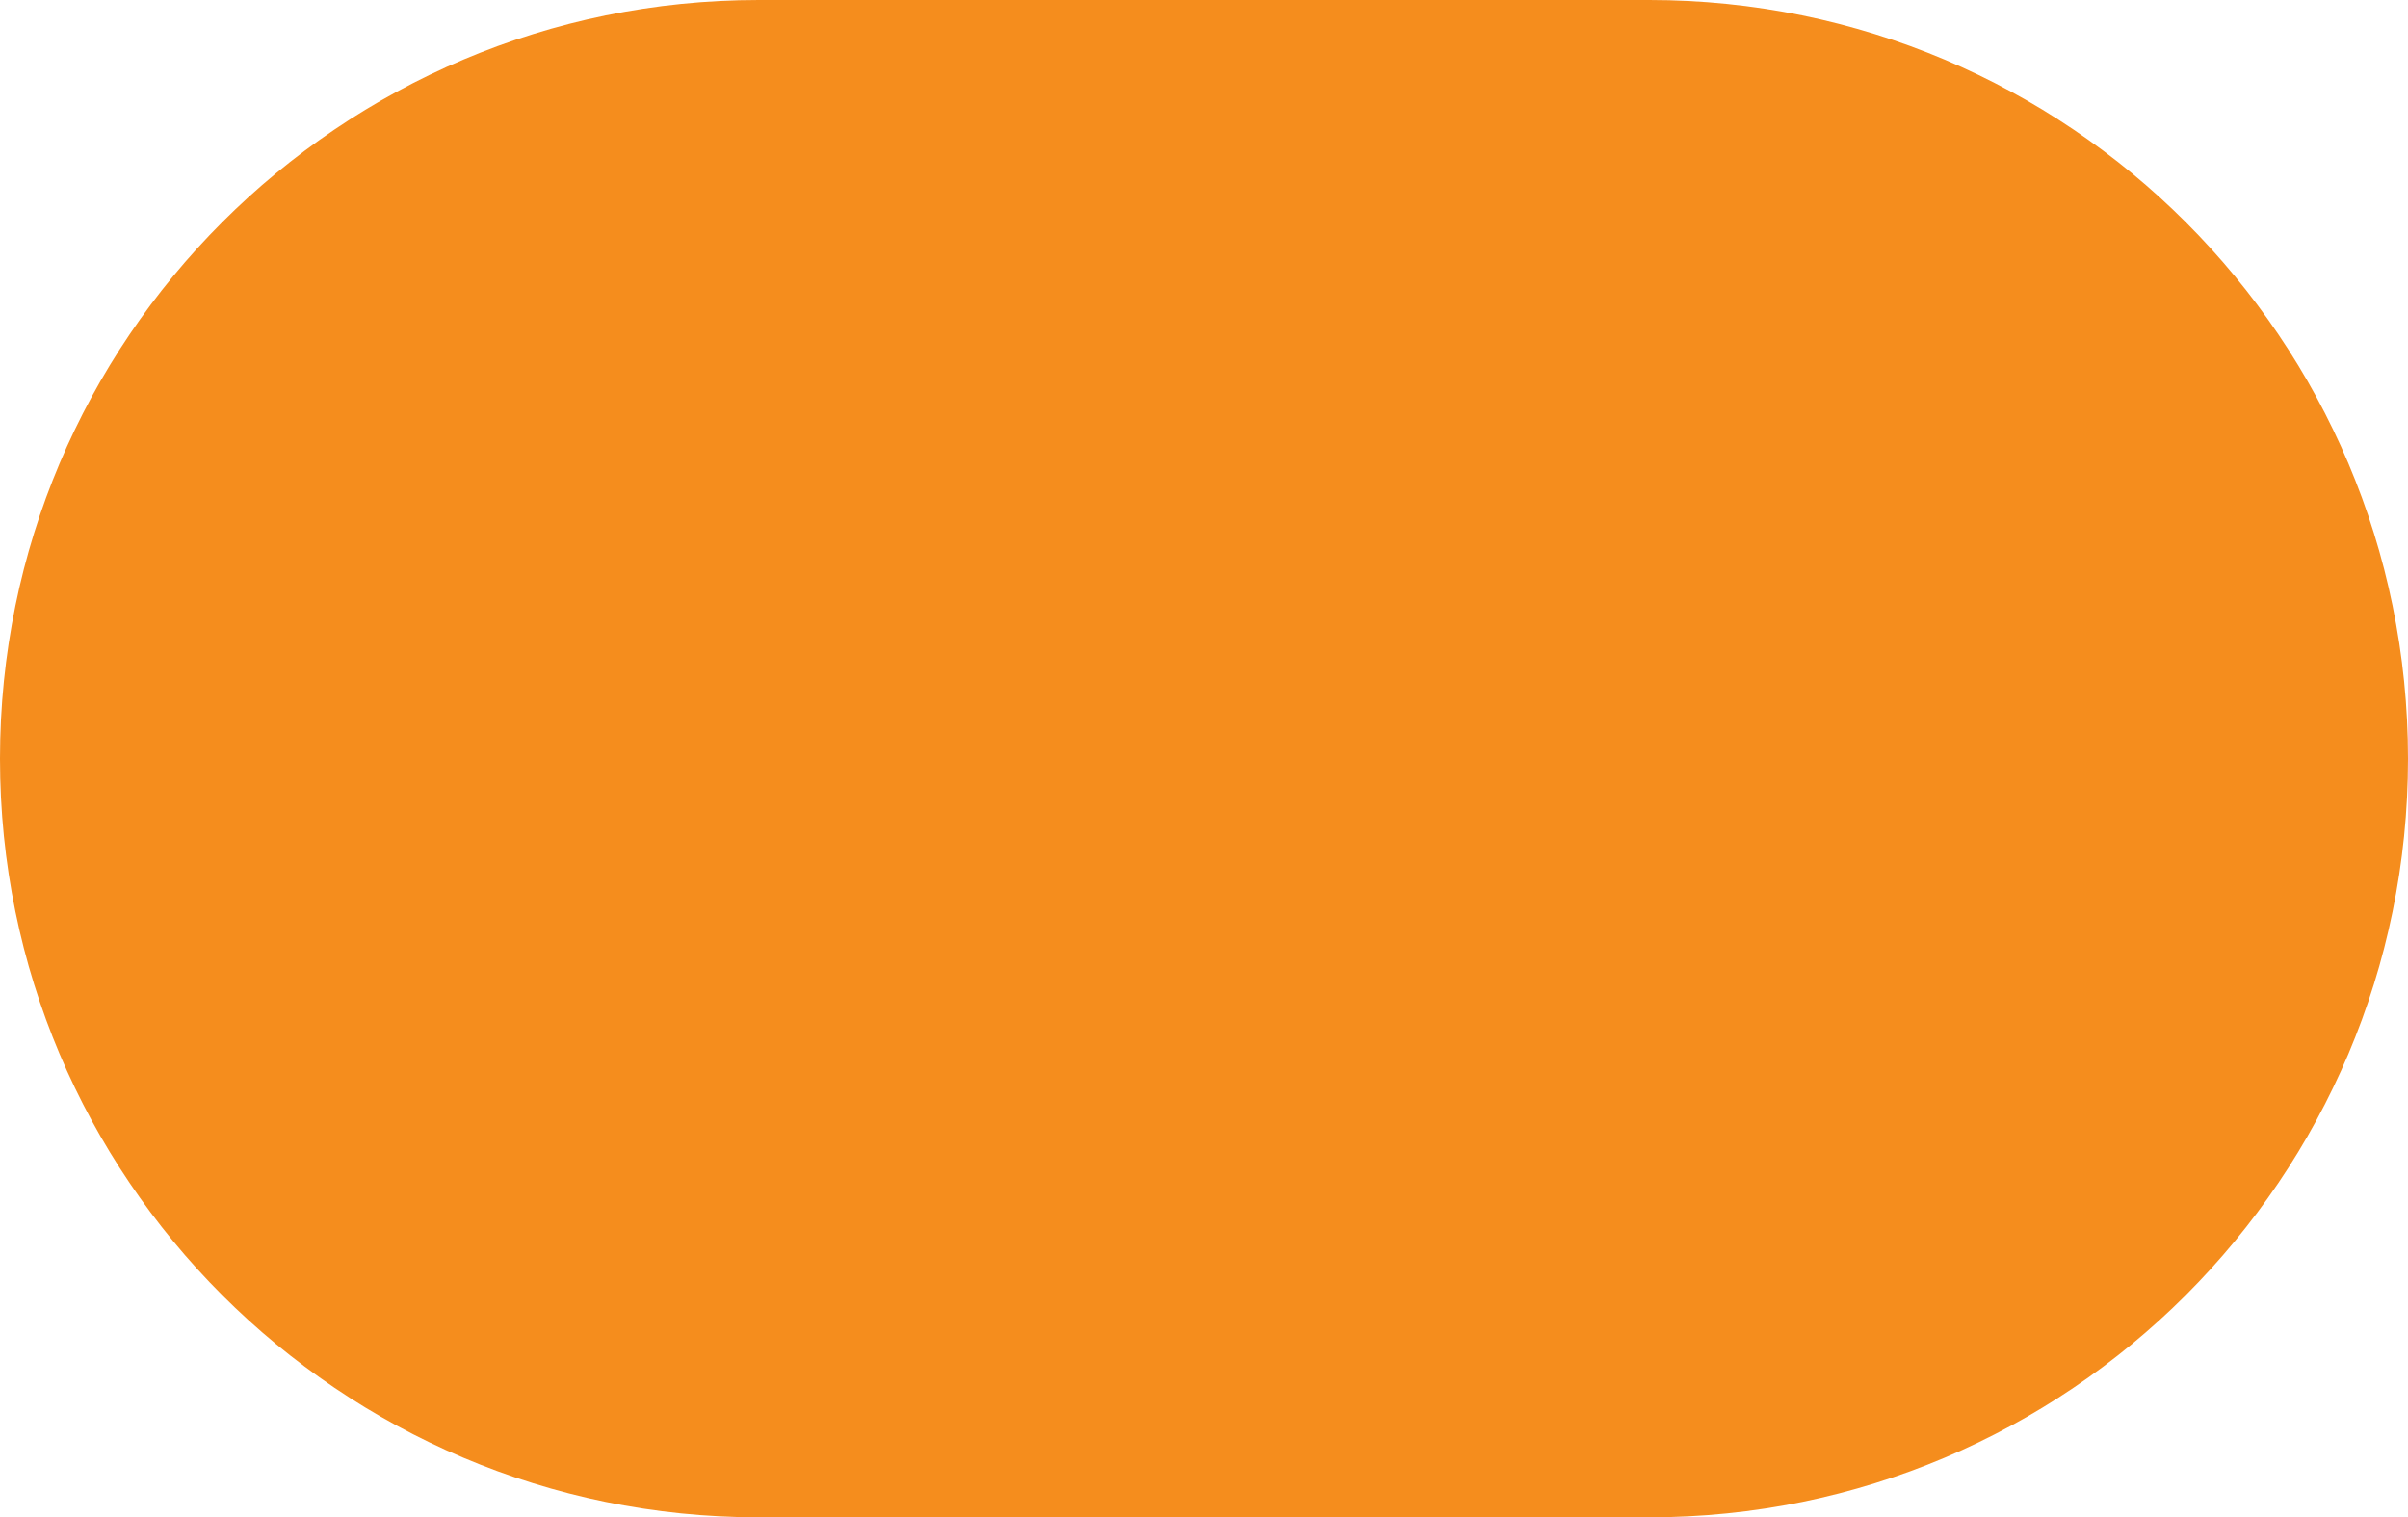 <?xml version="1.0" encoding="utf-8"?>
<svg xmlns="http://www.w3.org/2000/svg" fill="none" height="100%" overflow="visible" preserveAspectRatio="none" style="display: block;" viewBox="0 0 73 46" width="100%">
<path d="M0 23C0 10.297 10.297 0 23 0H50C62.703 0 73 10.297 73 23V23C73 35.703 62.703 46 50 46H23C10.297 46 0 35.703 0 23V23Z" fill="#F58D1D" id="Rectangle 1344"/>
</svg>